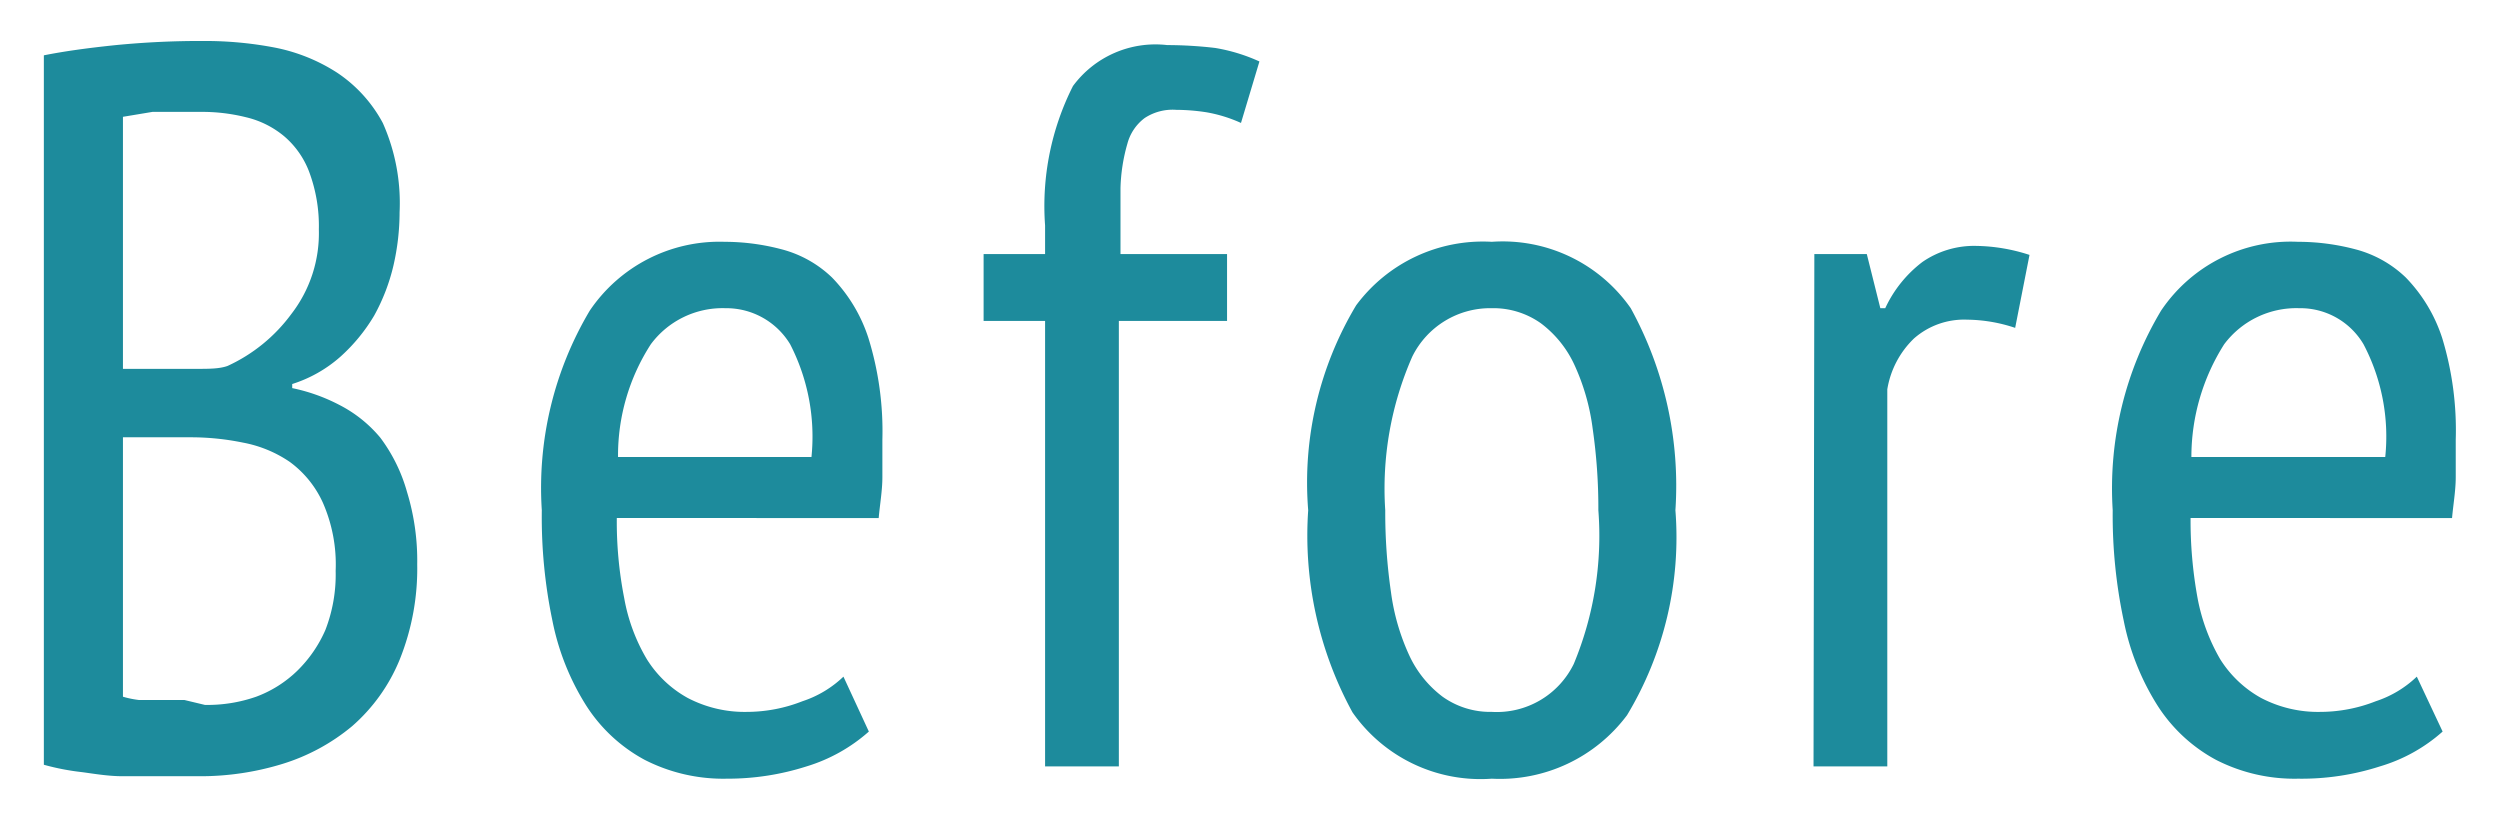 <svg id="レイヤー_1" data-name="レイヤー 1" xmlns="http://www.w3.org/2000/svg" viewBox="0 0 61 20"><defs><style>.cls-1{fill:#1d8b9c;}</style></defs><path class="cls-1" d="M9.75,5.18a5.83,5.83,0,0,1-.15,1.3A4.75,4.75,0,0,1,9.13,7.7a4.28,4.28,0,0,1-.82,1,3.25,3.25,0,0,1-1.18.67v.1a4.39,4.39,0,0,1,1.15.41,3.19,3.19,0,0,1,1,.8A4,4,0,0,1,9.93,12a5.72,5.72,0,0,1,.25,1.77,5.94,5.94,0,0,1-.43,2.33,4.32,4.32,0,0,1-1.16,1.62,4.91,4.91,0,0,1-1.7.92,6.8,6.8,0,0,1-2,.3H4c-.31,0-.64,0-1,0s-.7-.06-1-.1a5.9,5.9,0,0,1-.93-.18V1.35c.5-.1,1.08-.18,1.76-.25A21.23,21.23,0,0,1,5,1a9,9,0,0,1,1.7.16,4.34,4.34,0,0,1,1.52.61A3.4,3.4,0,0,1,9.34,3,4.8,4.8,0,0,1,9.75,5.18ZM4,9l.8,0c.3,0,.55,0,.75-.07A4,4,0,0,0,7.11,7.66,3.22,3.22,0,0,0,7.78,5.6a3.78,3.78,0,0,0-.23-1.39,2.13,2.13,0,0,0-.61-.88A2.26,2.26,0,0,0,6,2.86a4.42,4.42,0,0,0-1.1-.13c-.44,0-.83,0-1.18,0L3,2.85V9Zm1,8.2A3.61,3.61,0,0,0,6.25,17a2.87,2.87,0,0,0,1-.63,3.15,3.15,0,0,0,.69-1,3.74,3.74,0,0,0,.25-1.44,3.75,3.75,0,0,0-.31-1.66,2.52,2.52,0,0,0-.81-1,3,3,0,0,0-1.14-.47,6.33,6.33,0,0,0-1.31-.13H3V17a2.39,2.39,0,0,0,.39.08l.52,0,.59,0Z"/><path class="cls-1" d="M21.2,17.85a4.07,4.07,0,0,1-1.52.85,6.31,6.31,0,0,1-1.95.3,4.21,4.21,0,0,1-2-.46,3.87,3.87,0,0,1-1.43-1.33,6.09,6.09,0,0,1-.82-2.06,12.37,12.37,0,0,1-.26-2.7,8.46,8.46,0,0,1,1.17-4.87A3.82,3.82,0,0,1,17.68,5.9a5.45,5.45,0,0,1,1.38.18,2.79,2.79,0,0,1,1.24.69,3.79,3.79,0,0,1,.89,1.48,7.67,7.67,0,0,1,.34,2.48c0,.28,0,.58,0,.91s-.06.66-.09,1H15.05a9.66,9.66,0,0,0,.18,1.95,4.44,4.44,0,0,0,.55,1.49,2.73,2.73,0,0,0,1,.95,3,3,0,0,0,1.46.34,3.71,3.71,0,0,0,1.34-.26,2.63,2.63,0,0,0,1-.6Zm-1.4-6.7a4.93,4.93,0,0,0-.52-2.75,1.82,1.82,0,0,0-1.58-.88,2.18,2.18,0,0,0-1.82.88,5,5,0,0,0-.8,2.75Z"/><path class="cls-1" d="M24,6.2H25.5V5.5a6.49,6.49,0,0,1,.68-3.4,2.5,2.5,0,0,1,2.3-1,10.23,10.23,0,0,1,1.17.07,4.29,4.29,0,0,1,1.08.33L30.28,3a3.48,3.48,0,0,0-.84-.26,4.91,4.91,0,0,0-.74-.06,1.24,1.24,0,0,0-.77.2,1.15,1.15,0,0,0-.42.62,4.3,4.3,0,0,0-.17,1.09c0,.44,0,1,0,1.61h2.6V7.83H27.3V18.7H25.5V7.83H24Z"/><path class="cls-1" d="M31.92,12.45a8.41,8.41,0,0,1,1.17-5A3.85,3.85,0,0,1,36.4,5.9a3.81,3.81,0,0,1,3.39,1.62,9,9,0,0,1,1.09,4.93,8.41,8.41,0,0,1-1.18,5A3.87,3.87,0,0,1,36.4,19,3.81,3.81,0,0,1,33,17.38,9,9,0,0,1,31.92,12.45Zm1.88,0a13.54,13.54,0,0,0,.14,2A5.35,5.35,0,0,0,34.39,16a2.66,2.66,0,0,0,.81,1,2,2,0,0,0,1.2.37,2.09,2.09,0,0,0,2-1.17A8.14,8.14,0,0,0,39,12.45a13.6,13.6,0,0,0-.14-2,5.33,5.33,0,0,0-.45-1.56,2.66,2.66,0,0,0-.81-1,2,2,0,0,0-1.2-.37A2.12,2.12,0,0,0,34.46,8.7,8,8,0,0,0,33.8,12.45Z"/><path class="cls-1" d="M44.27,6.2h1.28l.33,1.32H46a3,3,0,0,1,.91-1.13A2.22,2.22,0,0,1,48.22,6a4.37,4.37,0,0,1,1.3.22L49.17,8A3.79,3.79,0,0,0,48,7.8a1.85,1.85,0,0,0-1.3.46,2.22,2.22,0,0,0-.65,1.24v9.2h-1.8Z"/><path class="cls-1" d="M59.6,17.85a4,4,0,0,1-1.53.85,6.22,6.22,0,0,1-2,.3,4.2,4.2,0,0,1-2-.46,3.87,3.87,0,0,1-1.43-1.33,6.09,6.09,0,0,1-.82-2.06,12.34,12.34,0,0,1-.27-2.7,8.45,8.45,0,0,1,1.18-4.87A3.81,3.81,0,0,1,56.07,5.9a5.47,5.47,0,0,1,1.39.18,2.79,2.79,0,0,1,1.24.69,3.79,3.79,0,0,1,.89,1.48,7.7,7.7,0,0,1,.33,2.48c0,.28,0,.58,0,.91s-.06.66-.09,1H53.45a10.49,10.49,0,0,0,.17,1.95,4.67,4.67,0,0,0,.55,1.49,2.75,2.75,0,0,0,1,.95,3,3,0,0,0,1.46.34,3.71,3.71,0,0,0,1.34-.26,2.63,2.63,0,0,0,1-.6Zm-1.4-6.7a4.84,4.84,0,0,0-.53-2.75,1.79,1.79,0,0,0-1.57-.88,2.2,2.2,0,0,0-1.83.88,5.13,5.13,0,0,0-.8,2.75Z"/></svg>
